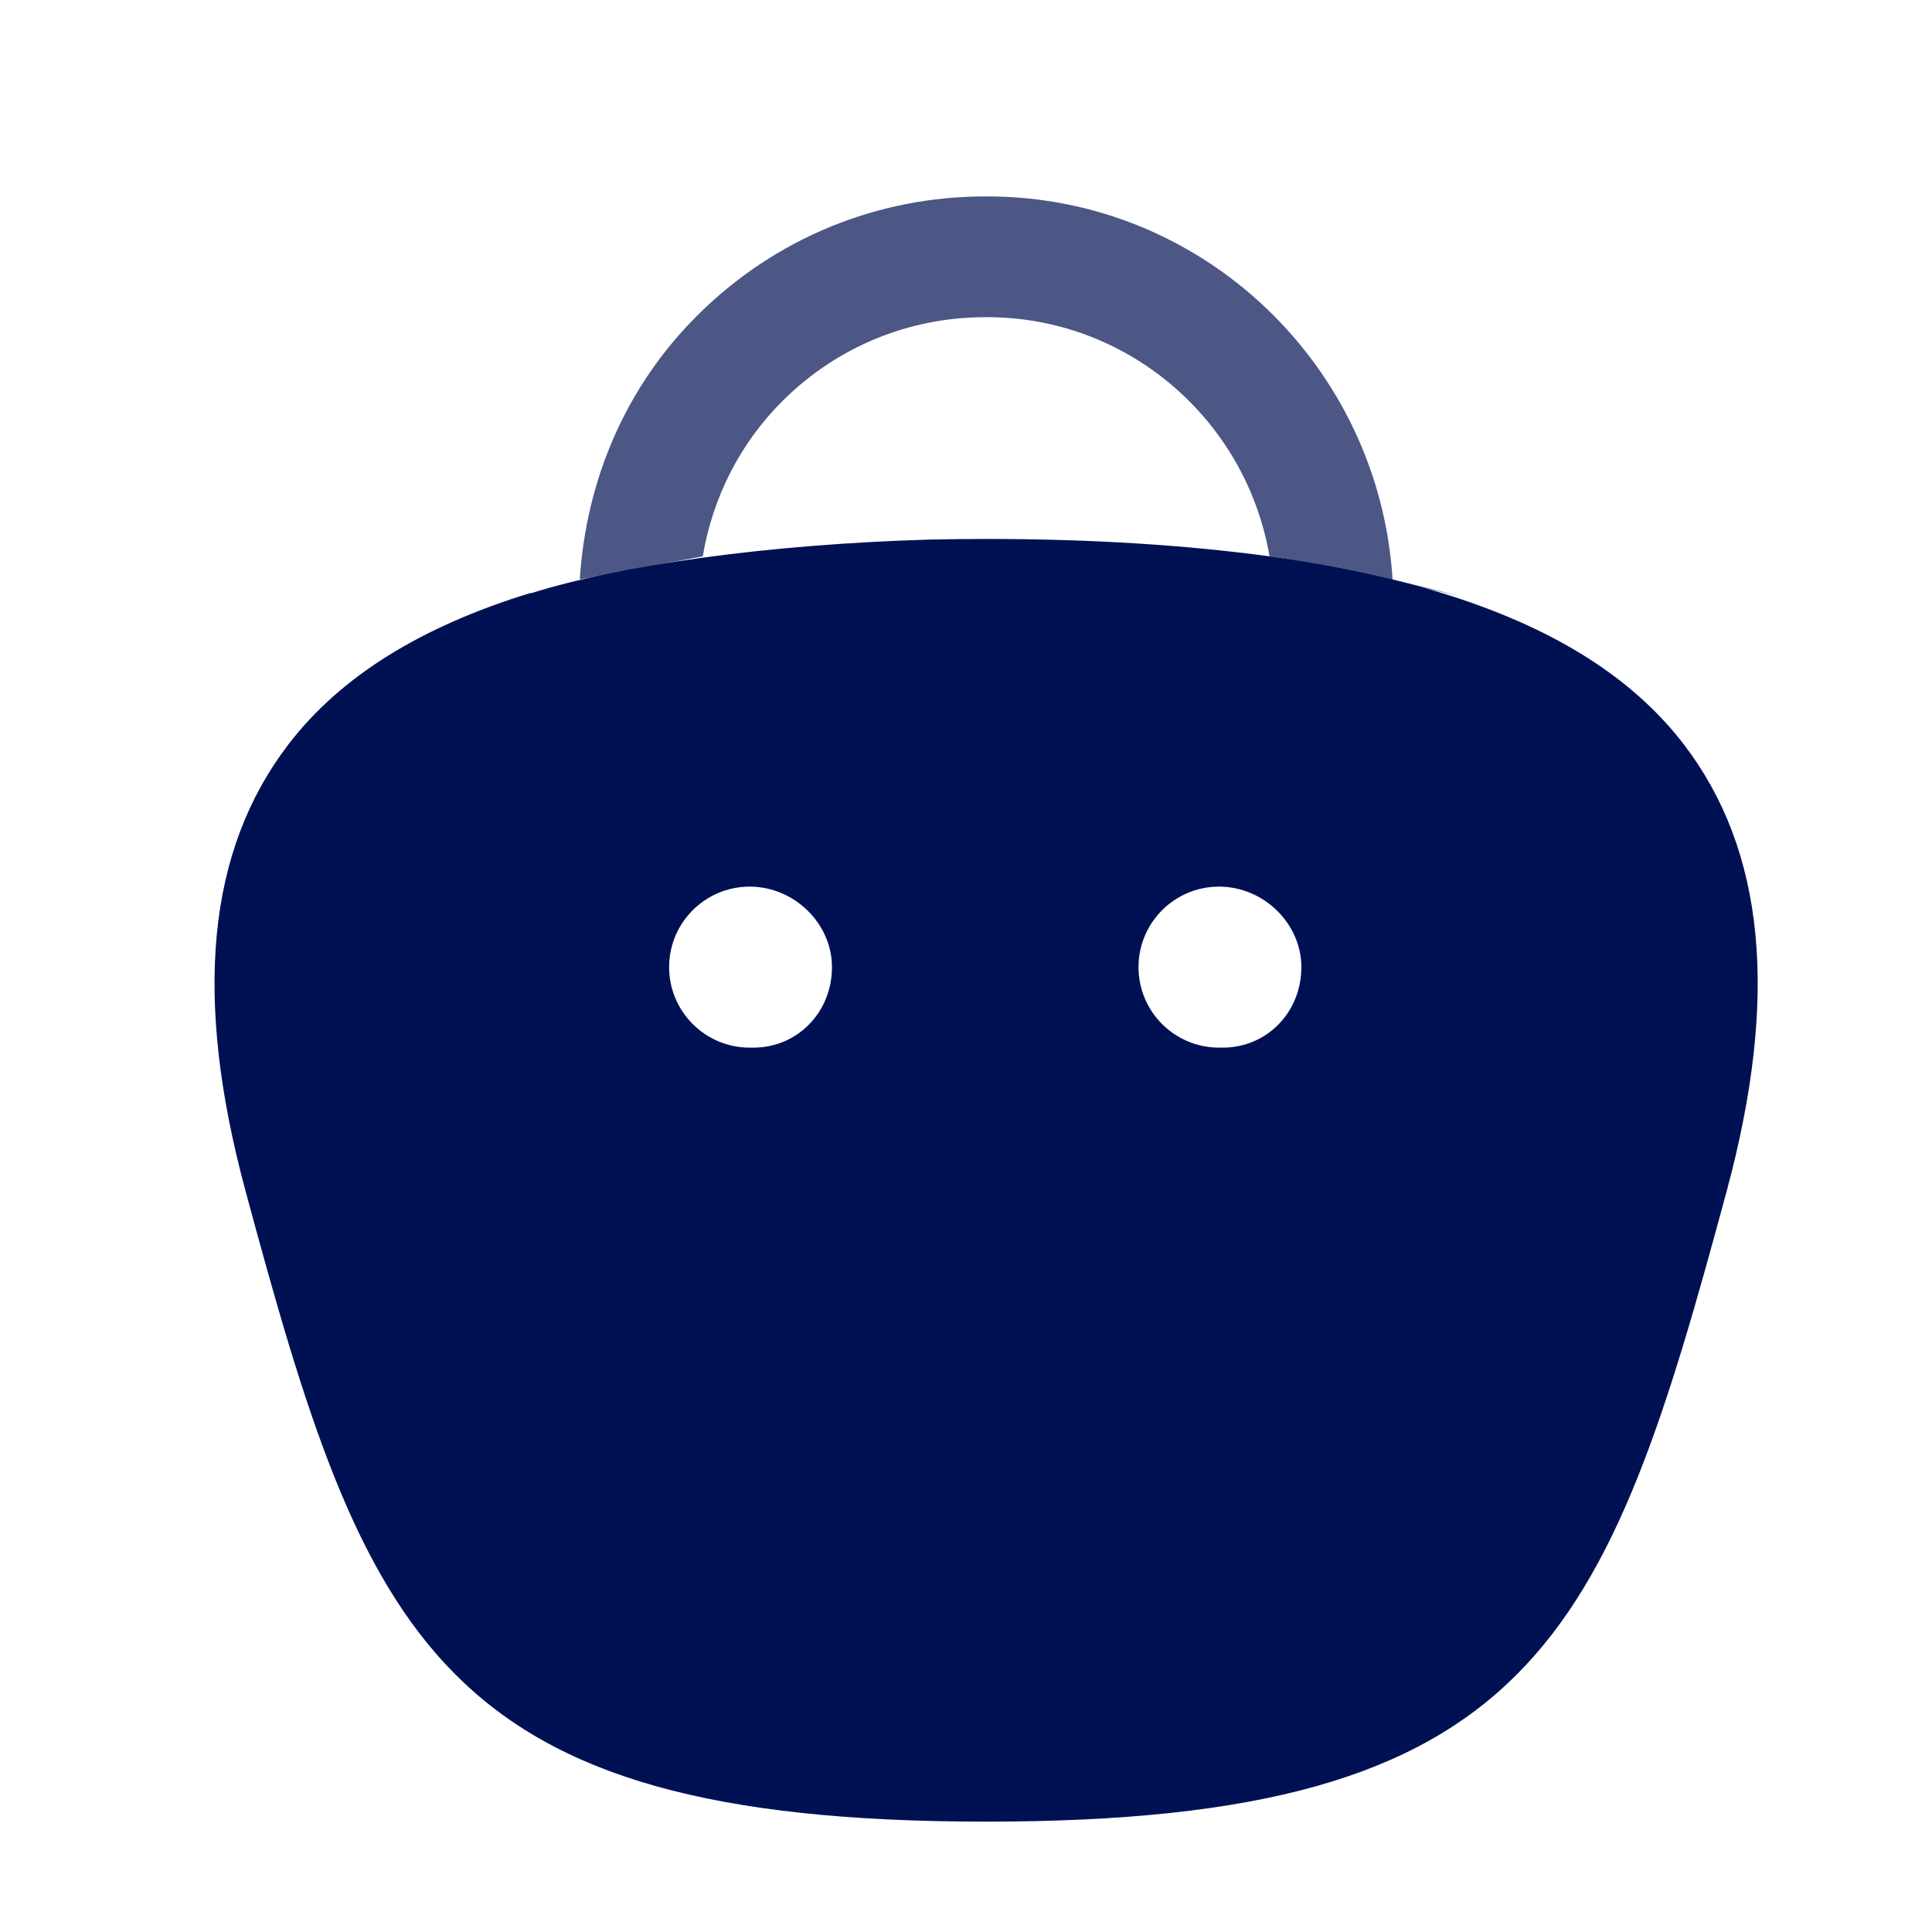 <svg width="24" height="24" viewBox="0 0 24 24" fill="none" xmlns="http://www.w3.org/2000/svg">
<path opacity="0.7" d="M15.77 6.91C16.651 7.035 19.464 7.731 17.299 7.198C17.134 4.55 14.949 2.44 12.263 2.44H12.24C10.895 2.44 9.628 2.961 8.672 3.909C7.784 4.789 7.283 5.944 7.202 7.198L8.73 6.911C8.853 6.181 9.191 5.506 9.728 4.974C10.401 4.307 11.293 3.94 12.243 3.94H12.26C14.024 3.94 15.483 5.228 15.77 6.91Z" fill="#001153"/>
<path fill-rule="evenodd" clip-rule="evenodd" d="M15.77 6.911C16.696 7.041 17.566 7.234 18.317 7.501L18.343 7.511C19.488 7.923 20.341 8.496 20.917 9.247C21.927 10.566 22.101 12.379 21.451 14.791C19.947 20.367 19.065 22.629 12.25 22.629C5.434 22.629 4.552 20.367 3.049 14.791C2.398 12.379 2.573 10.566 3.583 9.247C4.23 8.403 5.226 7.785 6.59 7.366L6.595 7.37C7.713 7.018 9.55 6.761 11.54 6.703C11.771 6.698 12.008 6.695 12.25 6.695C13.58 6.695 14.738 6.772 15.77 6.911ZM15.143 13.014H15.189C15.737 13.014 16.166 12.575 16.166 12.014C16.166 11.472 15.697 11.014 15.143 11.014C14.591 11.014 14.143 11.462 14.143 12.014C14.143 12.566 14.591 13.014 15.143 13.014ZM9.358 13.014H9.312C8.761 13.014 8.312 12.566 8.312 12.014C8.312 11.462 8.761 11.014 9.312 11.014C9.867 11.014 10.335 11.472 10.335 12.014C10.335 12.575 9.906 13.014 9.358 13.014Z" fill="#001153"/>
</svg>
